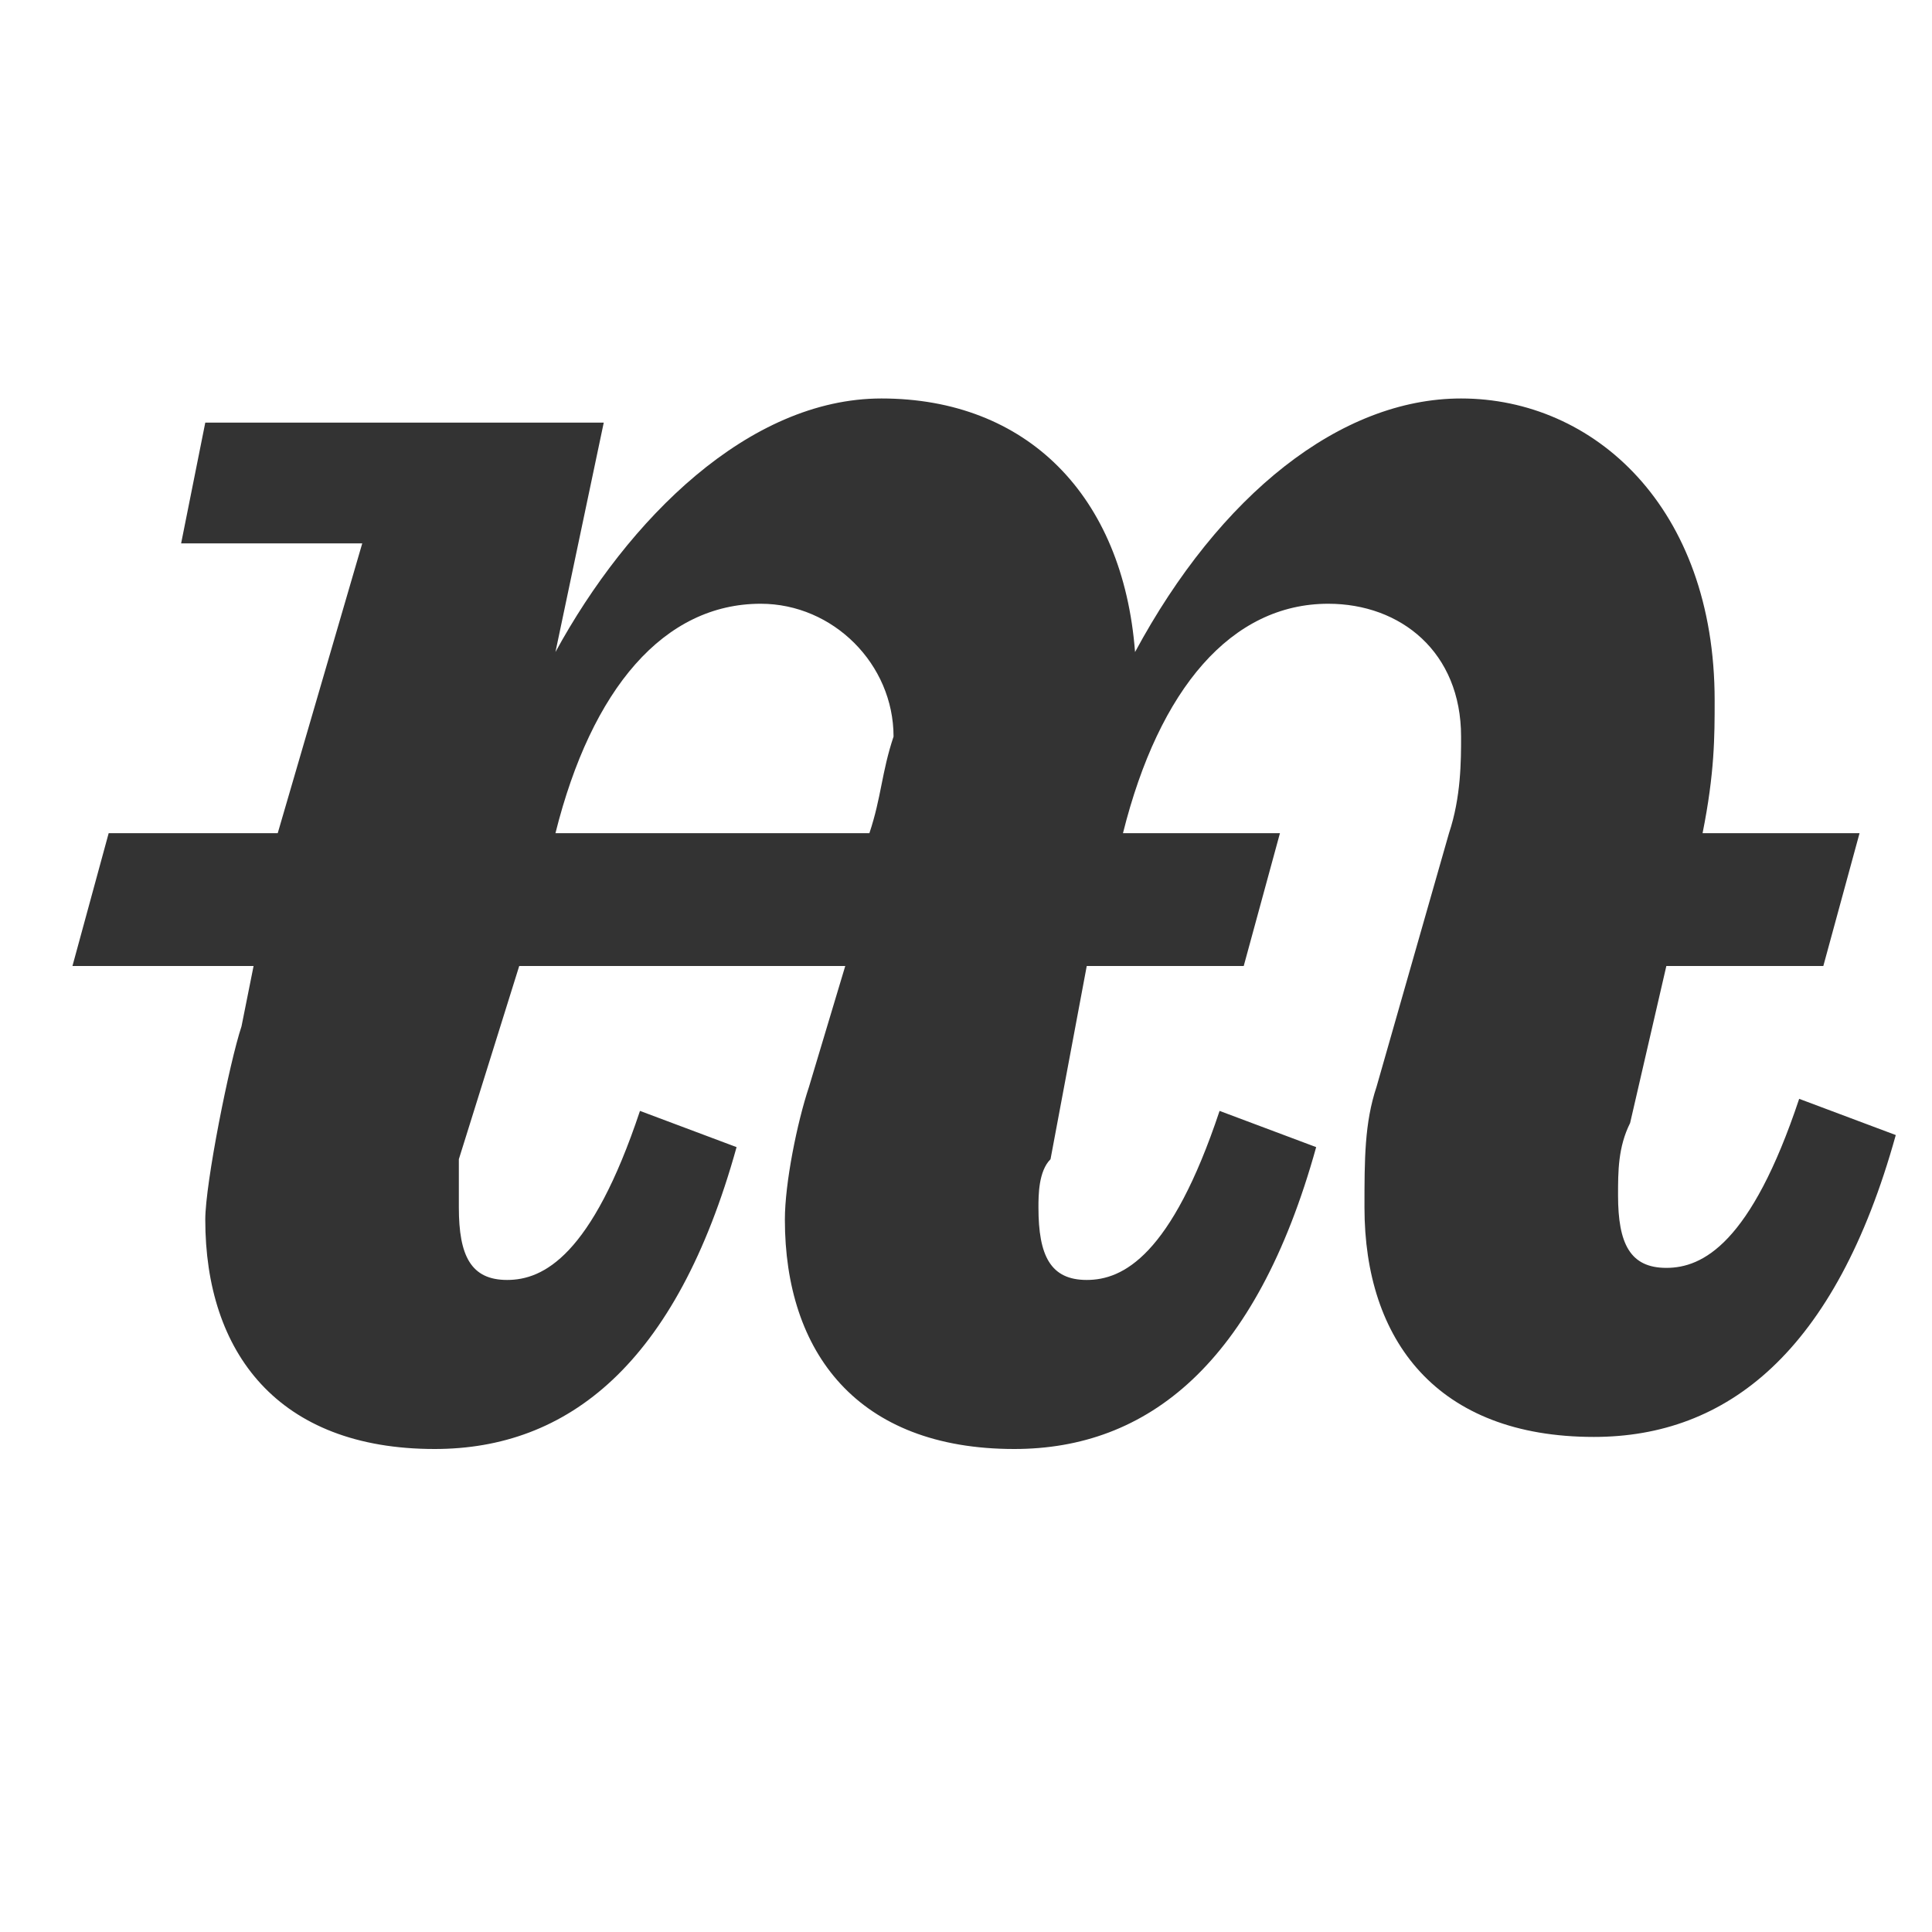 <svg xmlns="http://www.w3.org/2000/svg" viewBox="0 0 16 16" enable-background="new 0 0 16 16">
    <path fill="#333" d="M1.7 3.5l-.2 1H3l-.7 2.4H.9L.6 8h1.5l-.1.5c-.1.3-.3 1.3-.3 1.6 0 1.1.6 1.9 1.9 1.9 1.1 0 2-.7 2.5-2.5l-.8-.3c-.4 1.2-.8 1.4-1.1 1.4-.3 0-.4-.2-.4-.6v-.4L4.3 8H7l-.3 1c-.1.3-.2.8-.2 1.1 0 1.1.6 1.9 1.9 1.9 1.1 0 2-.7 2.5-2.5l-.8-.3c-.4 1.2-.8 1.4-1.1 1.4-.3 0-.4-.2-.4-.6 0-.1 0-.3.1-.4L9 8h1.3l.3-1.1H9.3C9.6 5.7 10.2 5 11 5c.6 0 1.1.4 1.1 1.1 0 .2 0 .5-.1.8L11.4 9c-.1.3-.1.6-.1 1 0 1.1.6 1.9 1.9 1.9 1.1 0 2-.7 2.5-2.5l-.8-.3c-.4 1.2-.8 1.4-1.1 1.4-.3 0-.4-.2-.4-.6 0-.2 0-.4.1-.6l.3-1.3h1.3l.3-1.1h-1.3c.1-.5.1-.8.1-1.1 0-1.6-1-2.5-2.1-2.5-1 0-2 .8-2.7 2.1-.1-1.3-.9-2.1-2.1-2.1-1.1 0-2.1 1-2.7 2.1L5 3.5H1.7m5.5 3.4H4.6C4.9 5.7 5.5 5 6.3 5c.6 0 1.1.5 1.1 1.1-.1.3-.1.5-.2.8z"/>
</svg>
